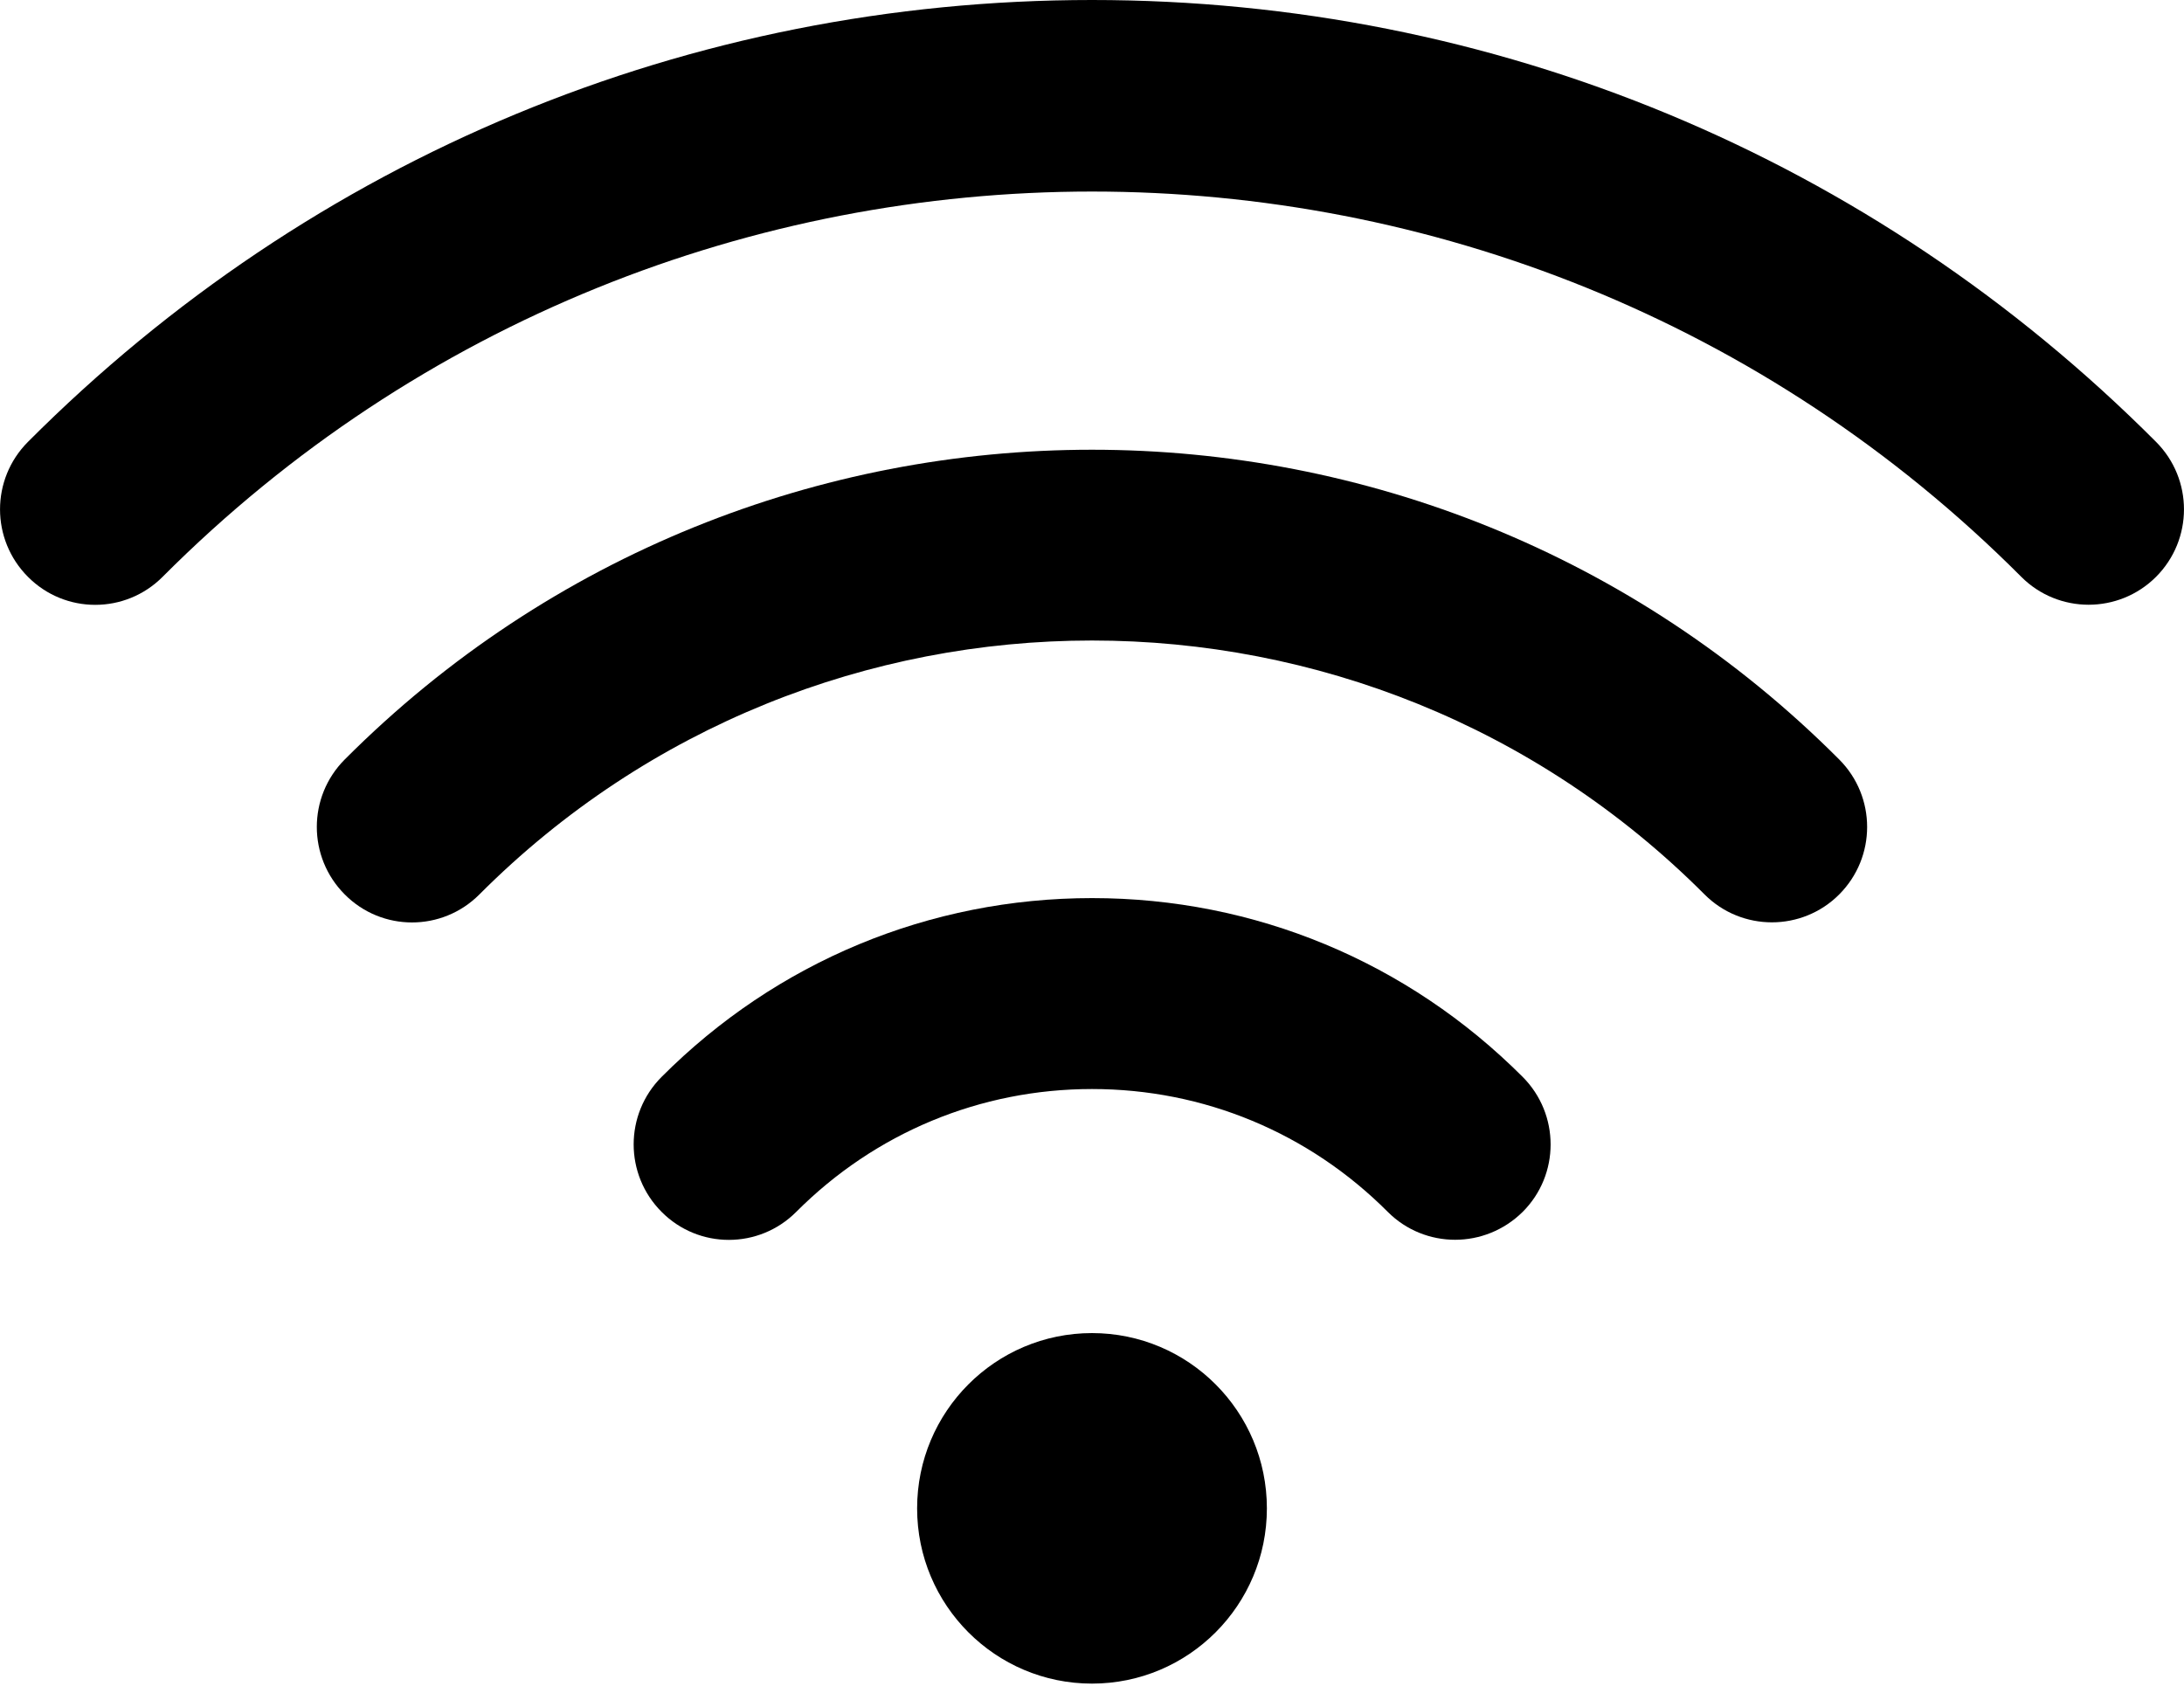 <svg fill="none" height="31" viewBox="0 0 40 31" width="40" xmlns="http://www.w3.org/2000/svg"><g fill="#000"><path d="m20 30.836c1.769 0 3.203-1.437 3.203-3.21s-1.434-3.21-3.203-3.21c-1.769 0-3.203 1.437-3.203 3.21s1.434 3.21 3.203 3.21z"/><path d="m26.65 22.707c-.445 0-.893-.17-1.233-.511-1.447-1.45-3.37-2.25-5.417-2.25-2.047 0-3.97.8-5.417 2.25-.682.684-1.787.684-2.466 0-.682-.684-.682-1.788 0-2.472 2.106-2.111 4.907-3.275 7.885-3.275s5.777 1.164 7.886 3.275c.682.684.682 1.791 0 2.472-.345.341-.793.511-1.238.511z"/><path d="m32.452 16.893c-.445 0-.893-.17-1.233-.511-6.186-6.201-16.252-6.201-22.439 0-.682.684-1.787.684-2.466 0-.682-.684-.682-1.788 0-2.472 7.546-7.564 19.826-7.564 27.371 0 .682.684.682 1.788 0 2.472-.34.341-.788.511-1.233.511z"/><path d="m38.253 11.076c-.445 0-.893-.17-1.233-.511-9.384-9.409-24.655-9.409-34.042 0-.682.684-1.787.684-2.466 0-.682-.684-.682-1.788 0-2.472 5.205-5.218 12.126-8.093 19.488-8.093s14.283 2.875 19.488 8.093c.682.684.682 1.788 0 2.472-.342.341-.788.511-1.236.511z"/></g></svg>